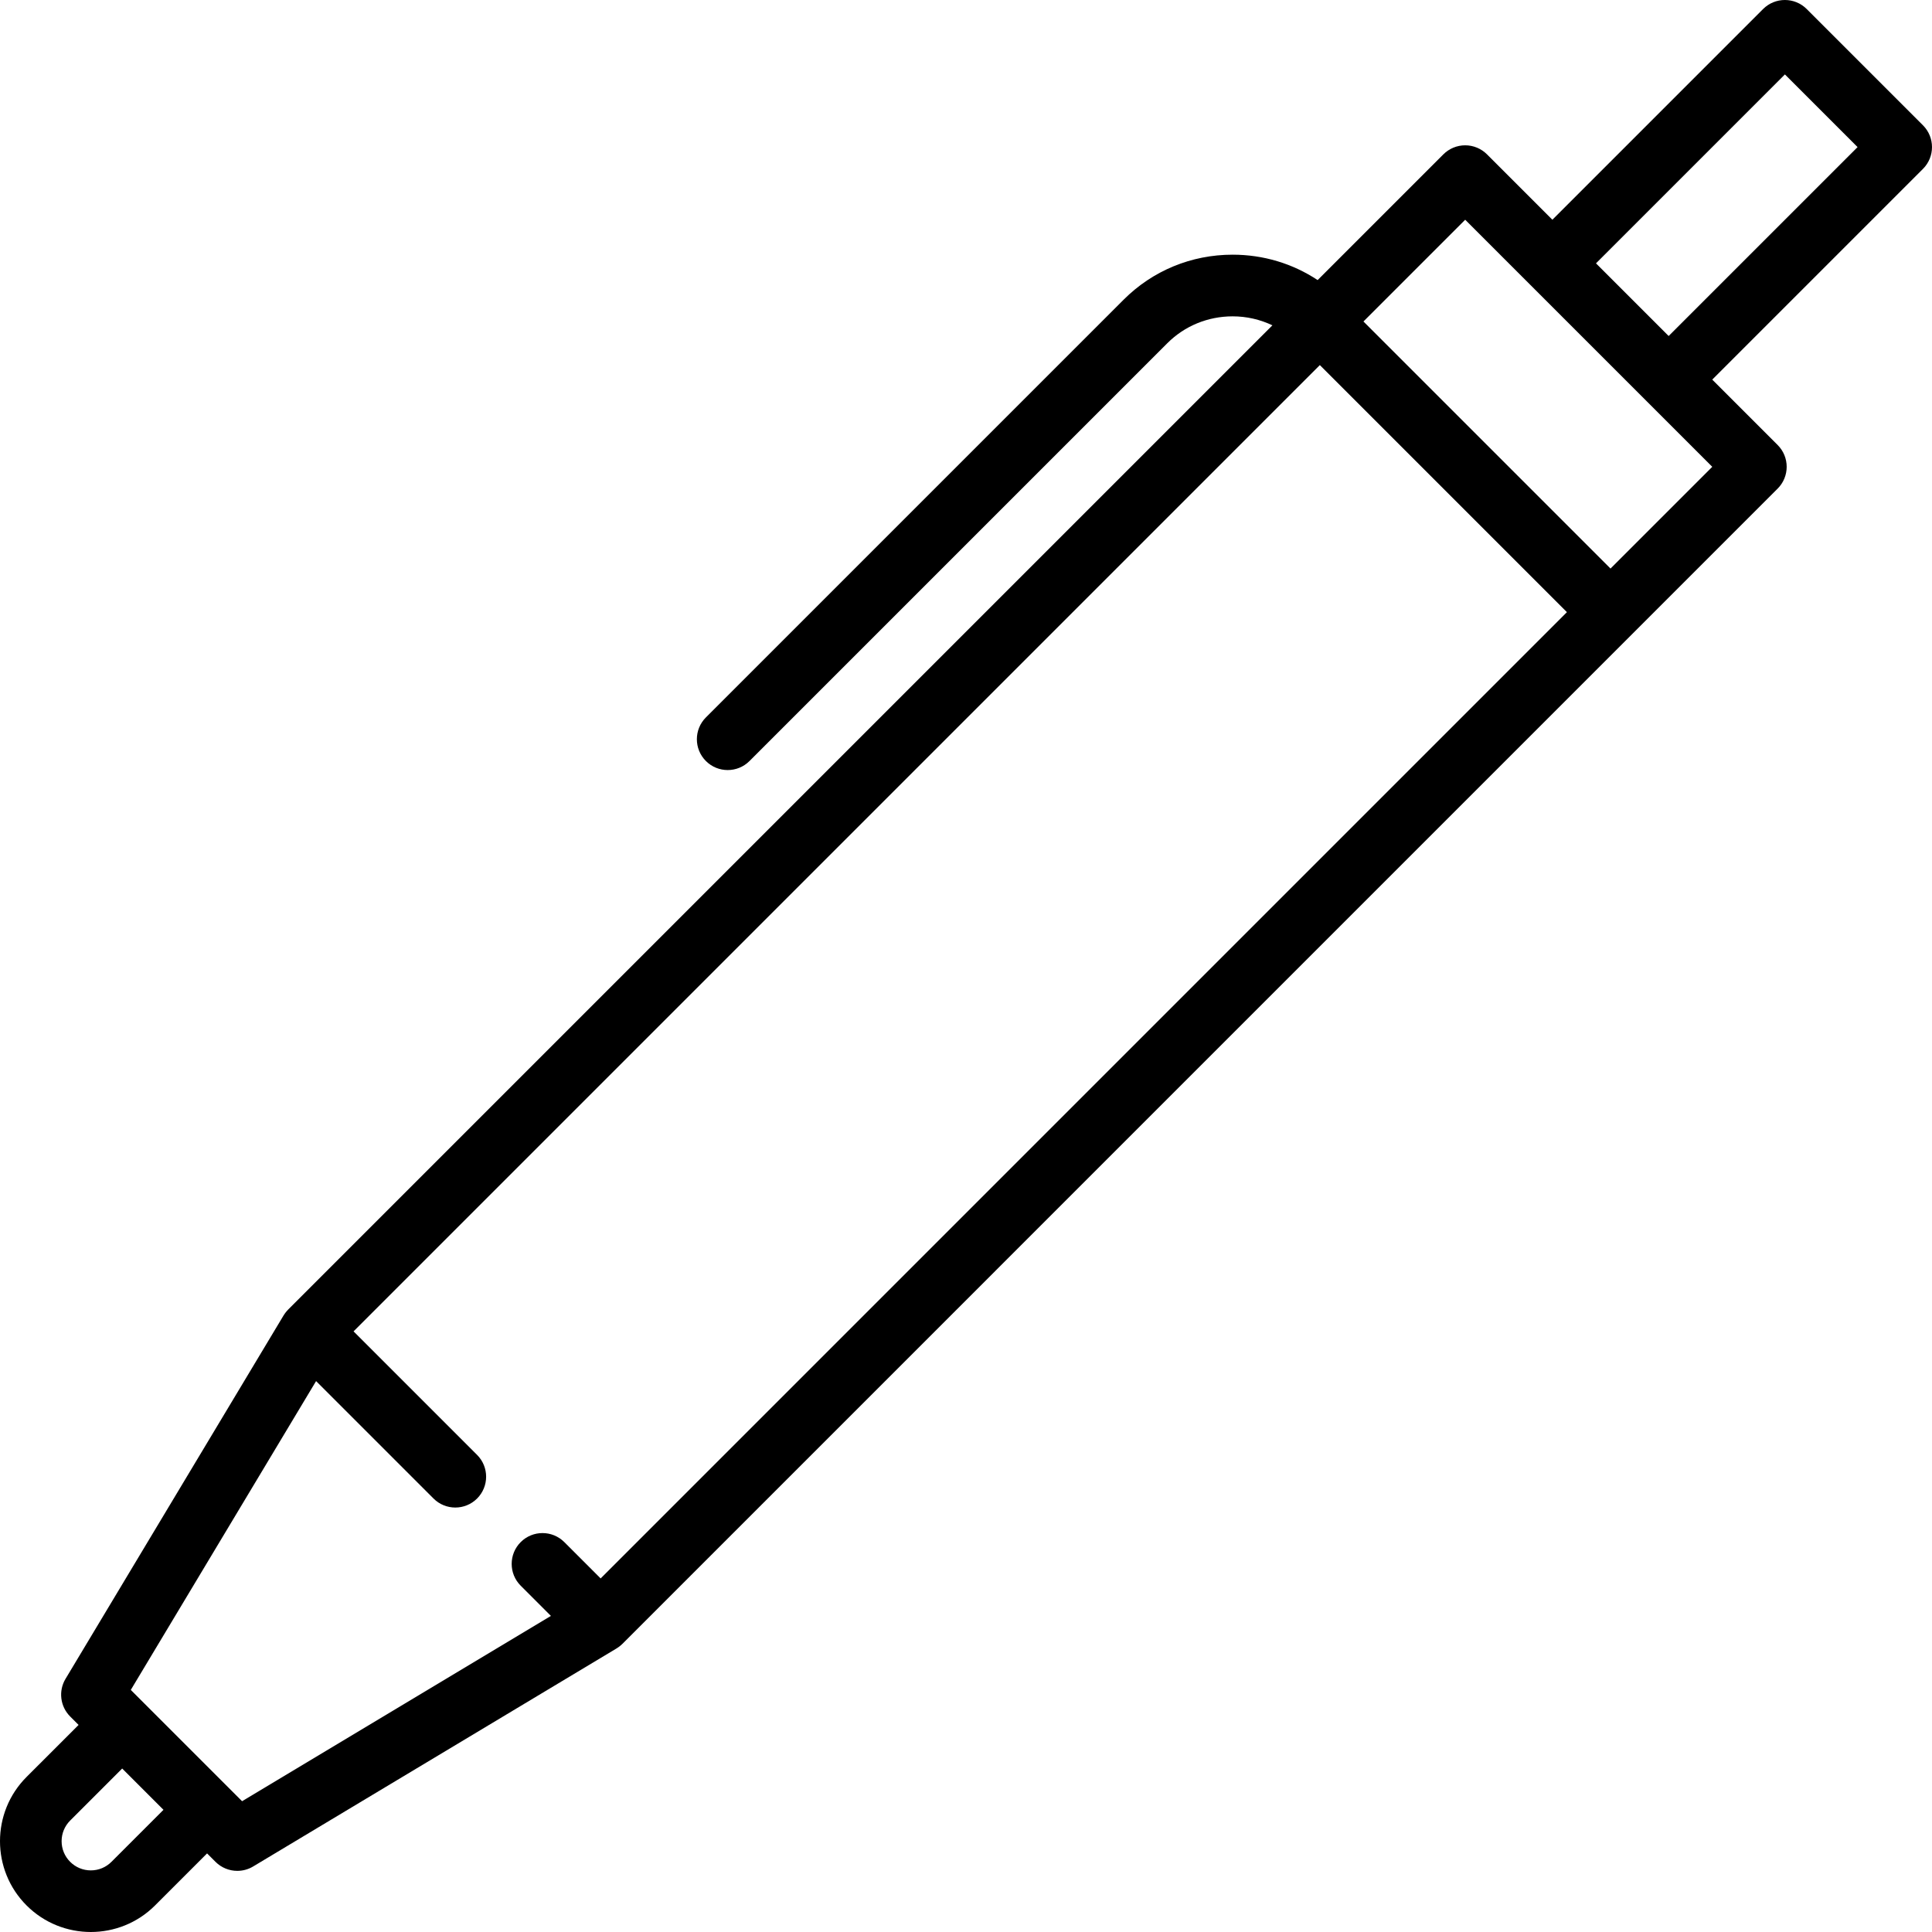 <?xml version="1.0" encoding="iso-8859-1"?>
<!-- Generator: Adobe Illustrator 19.0.0, SVG Export Plug-In . SVG Version: 6.00 Build 0)  -->
<svg version="1.1" id="Layer_1" xmlns="http://www.w3.org/2000/svg" xmlns:xlink="http://www.w3.org/1999/xlink" x="0px" y="0px"
	 viewBox="0 0 511.999 511.999" style="enable-background:new 0 0 511.999 511.999;" xml:space="preserve">
<g>
	<g>
		<path d="M509.606,33.205L478.793,2.393c-3.192-3.191-8.364-3.191-11.555,0l-55.84,55.84l-17.331-17.331
			c-1.533-1.533-3.61-2.393-5.778-2.393s-4.244,0.861-5.778,2.393l-33.322,33.322c-6.613-4.377-14.381-6.73-22.527-6.73
			c-10.937,0-21.196,4.236-28.887,11.926L187.071,190.125c-3.191,3.191-3.191,8.364,0,11.554c1.595,1.596,3.686,2.393,5.777,2.393
			c2.091,0,4.182-0.797,5.777-2.393L309.331,90.974c4.604-4.604,10.759-7.14,17.331-7.14c3.719,0,7.292,0.839,10.539,2.378
			L76.367,347.047c-0.032,0.032-0.058,0.066-0.089,0.099c-0.112,0.117-0.221,0.237-0.328,0.363c-0.082,0.096-0.162,0.191-0.24,0.289
			c-0.08,0.102-0.156,0.208-0.231,0.315c-0.091,0.13-0.181,0.259-0.264,0.393c-0.025,0.039-0.053,0.075-0.077,0.115l-57.771,96.286
			c-1.929,3.215-1.423,7.331,1.229,9.981l2.232,2.232L7.041,470.907c-9.388,9.388-9.388,24.663,0,34.051
			c4.694,4.694,10.86,7.041,17.025,7.041c6.165,0,12.332-2.347,17.025-7.041l13.787-13.787l2.232,2.232
			c1.575,1.575,3.667,2.393,5.78,2.393c1.443,0,2.897-0.381,4.201-1.165l96.286-57.771c0.034-0.021,0.063-0.045,0.097-0.064
			c0.149-0.093,0.295-0.192,0.439-0.294c0.09-0.064,0.181-0.13,0.269-0.197c0.113-0.088,0.224-0.182,0.334-0.278
			c0.108-0.094,0.215-0.187,0.316-0.286c0.039-0.037,0.081-0.069,0.119-0.108c0.02-0.022,306.144-306.147,306.144-306.147
			c3.191-3.191,3.191-8.364,0-11.554L453.764,100.6l55.841-55.841C512.796,41.568,512.796,36.395,509.606,33.205z M29.537,493.404
			c-1.462,1.461-3.404,2.266-5.471,2.266c-2.067,0-4.009-0.805-5.471-2.266c-1.461-1.462-2.266-3.404-2.266-5.471
			c0-2.067,0.805-4.009,2.266-5.471l13.787-13.787l10.942,10.942L29.537,493.404z M159.175,418.301l-9.628-9.628
			c-3.191-3.191-8.364-3.191-11.554,0c-3.191,3.191-3.191,8.364,0,11.554l8.006,8.006l-81.844,49.106l-29.494-29.494l49.105-81.843
			l31.117,31.117c1.595,1.596,3.687,2.393,5.777,2.393s4.182-0.797,5.777-2.393c3.191-3.191,3.191-8.364,0-11.554l-32.739-32.739
			L349.771,96.752l65.476,65.476L159.175,418.301z M453.766,123.711l-26.963,26.962l-65.476-65.476l26.963-26.963l17.317,17.317
			c0.028,0.028,30.814,30.815,30.814,30.815C436.444,106.39,453.766,123.711,453.766,123.711z M442.21,89.045l-19.257-19.257
			l50.063-50.064l19.258,19.258L442.21,89.045z"/>
	</g>
</g>
<g>
</g>
<g>
</g>
<g>
</g>
<g>
</g>
<g>
</g>
<g>
</g>
<g>
</g>
<g>
</g>
<g>
</g>
<g>
</g>
<g>
</g>
<g>
</g>
<g>
</g>
<g>
</g>
<g>
</g>
</svg>
